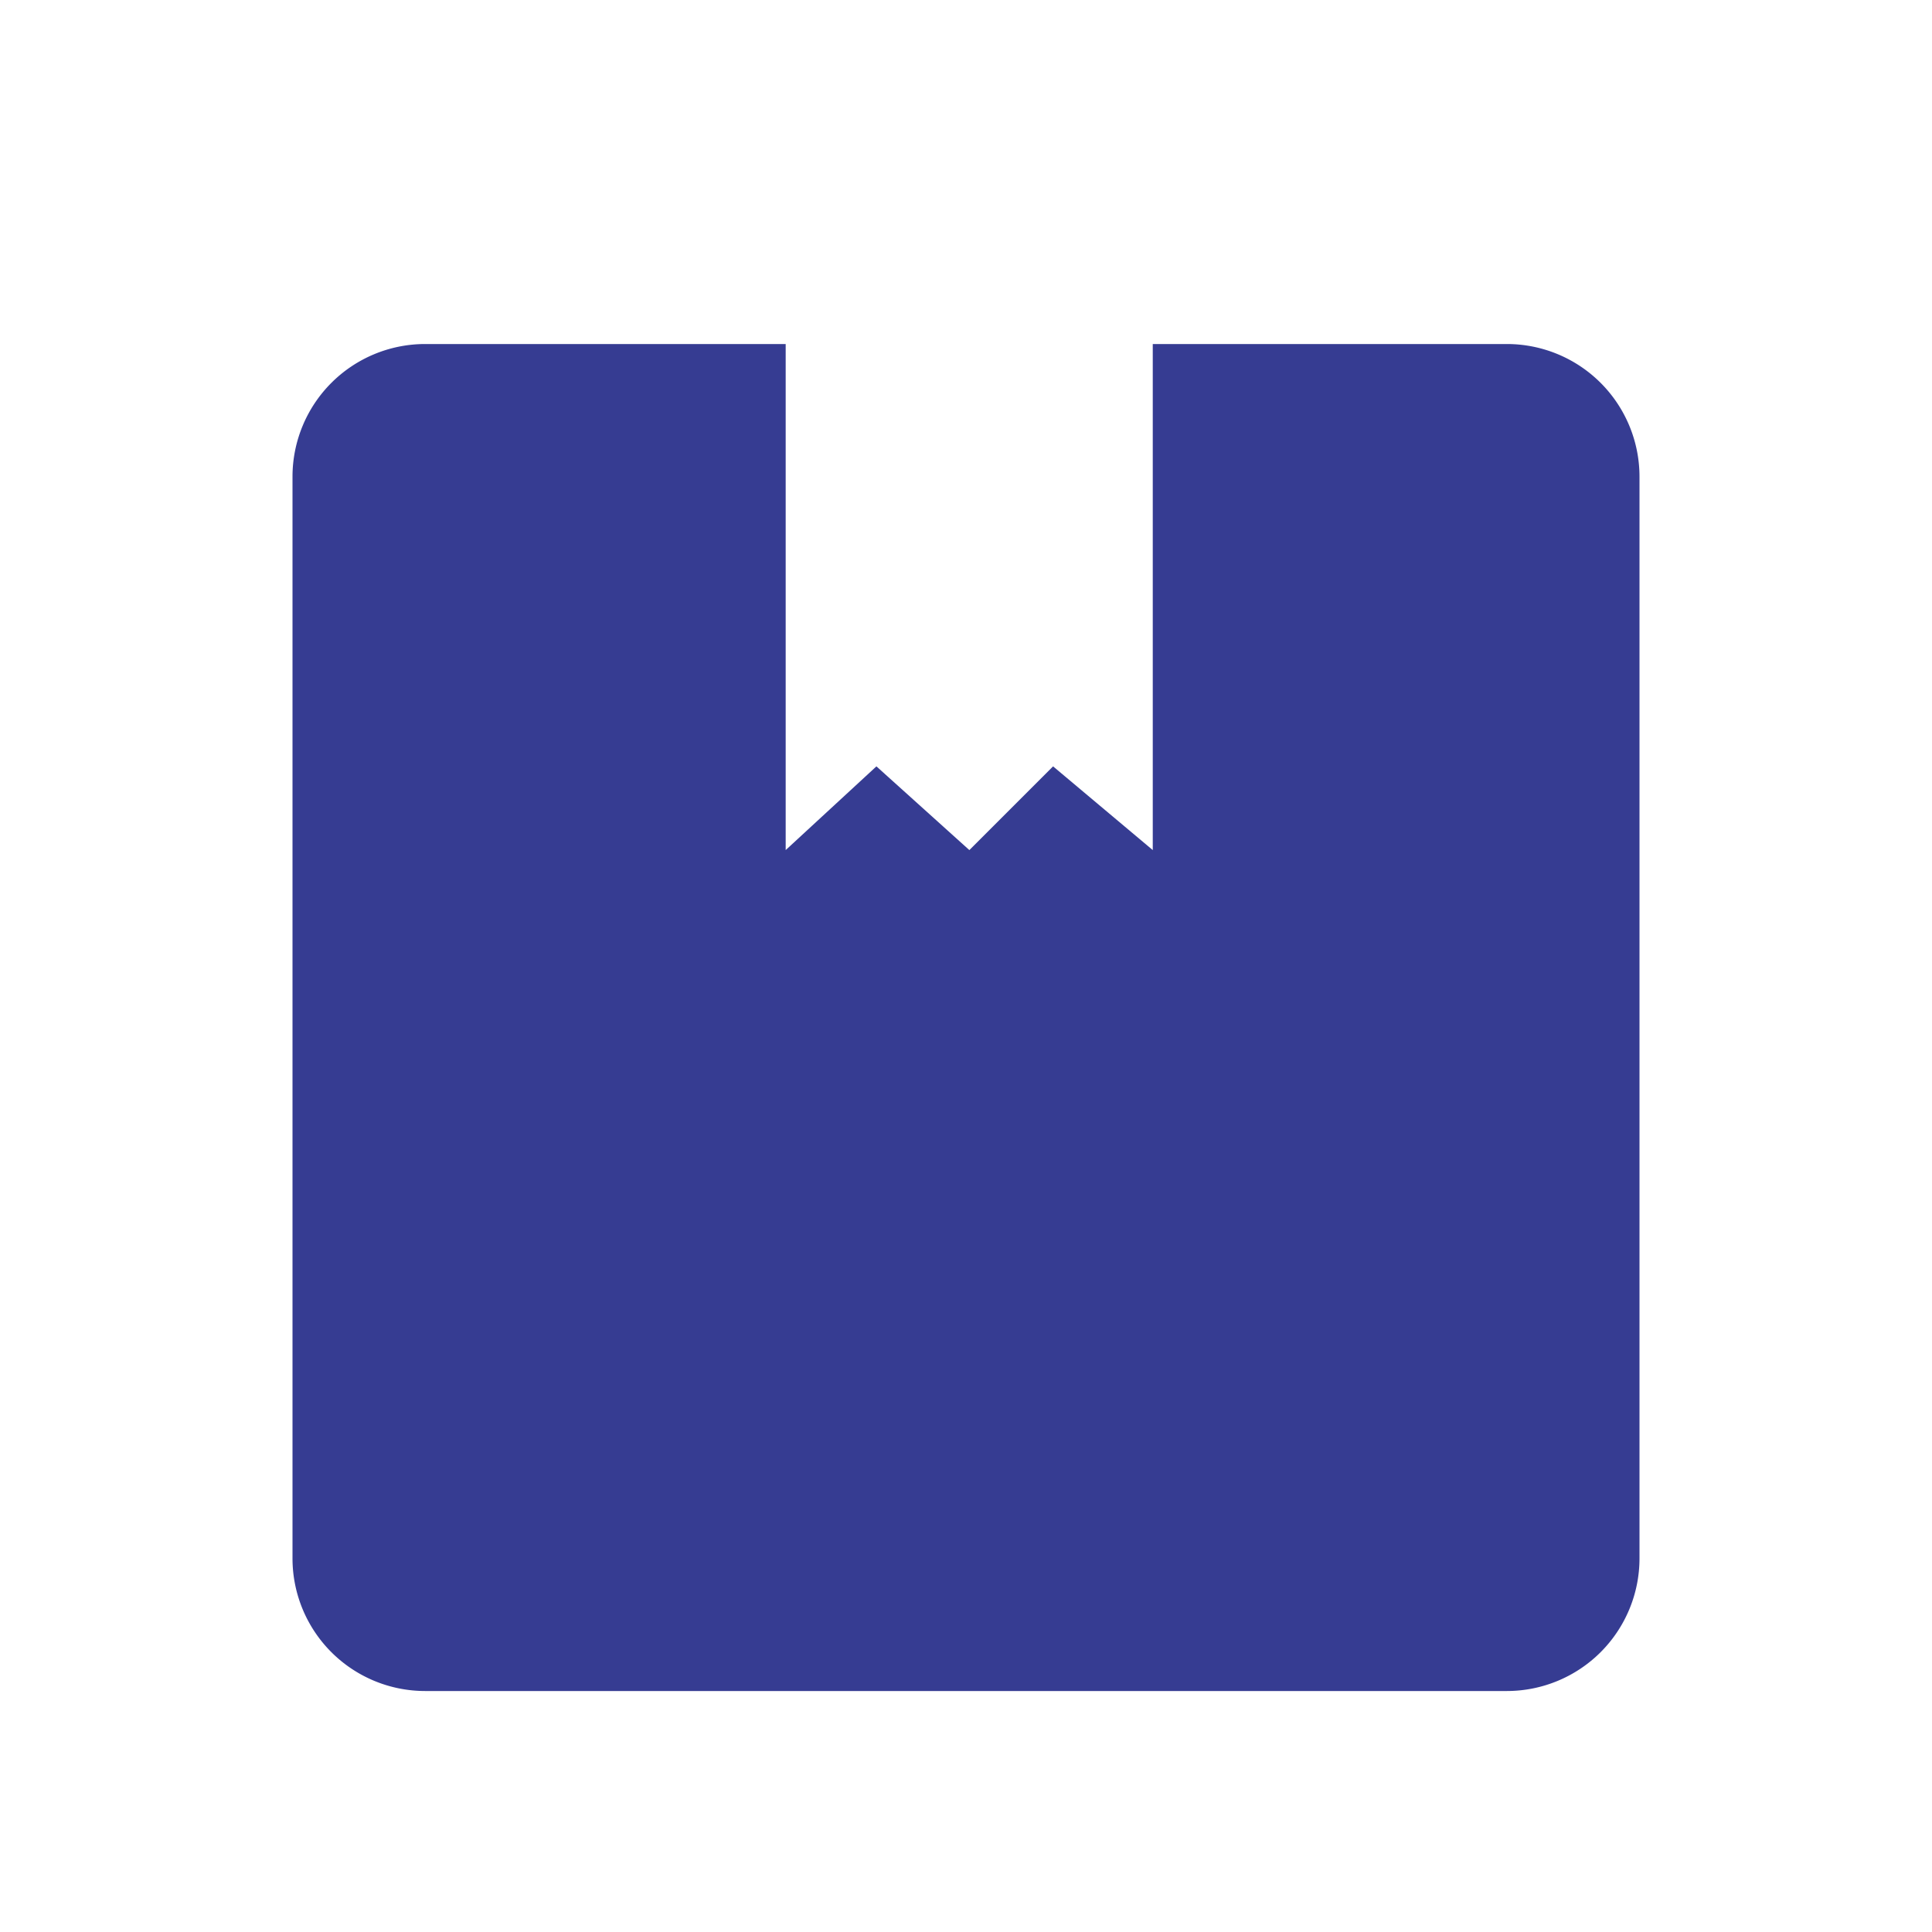 <svg id="Layer_1" data-name="Layer 1" xmlns="http://www.w3.org/2000/svg" viewBox="0 0 300 300"><defs><style>.cls-1{fill:none;}.cls-2{fill:#363c92;}</style></defs><rect class="cls-1" width="300" height="300"/><path class="cls-2" d="M234,53.42H179V132l-15.48-13-13,13-14.43-13L122,132V53.42H66A20.6,20.6,0,0,0,45.42,74V242A20.6,20.6,0,0,0,66,262.58H234A20.6,20.6,0,0,0,254.58,242V74A20.6,20.6,0,0,0,234,53.42Z"/></svg>